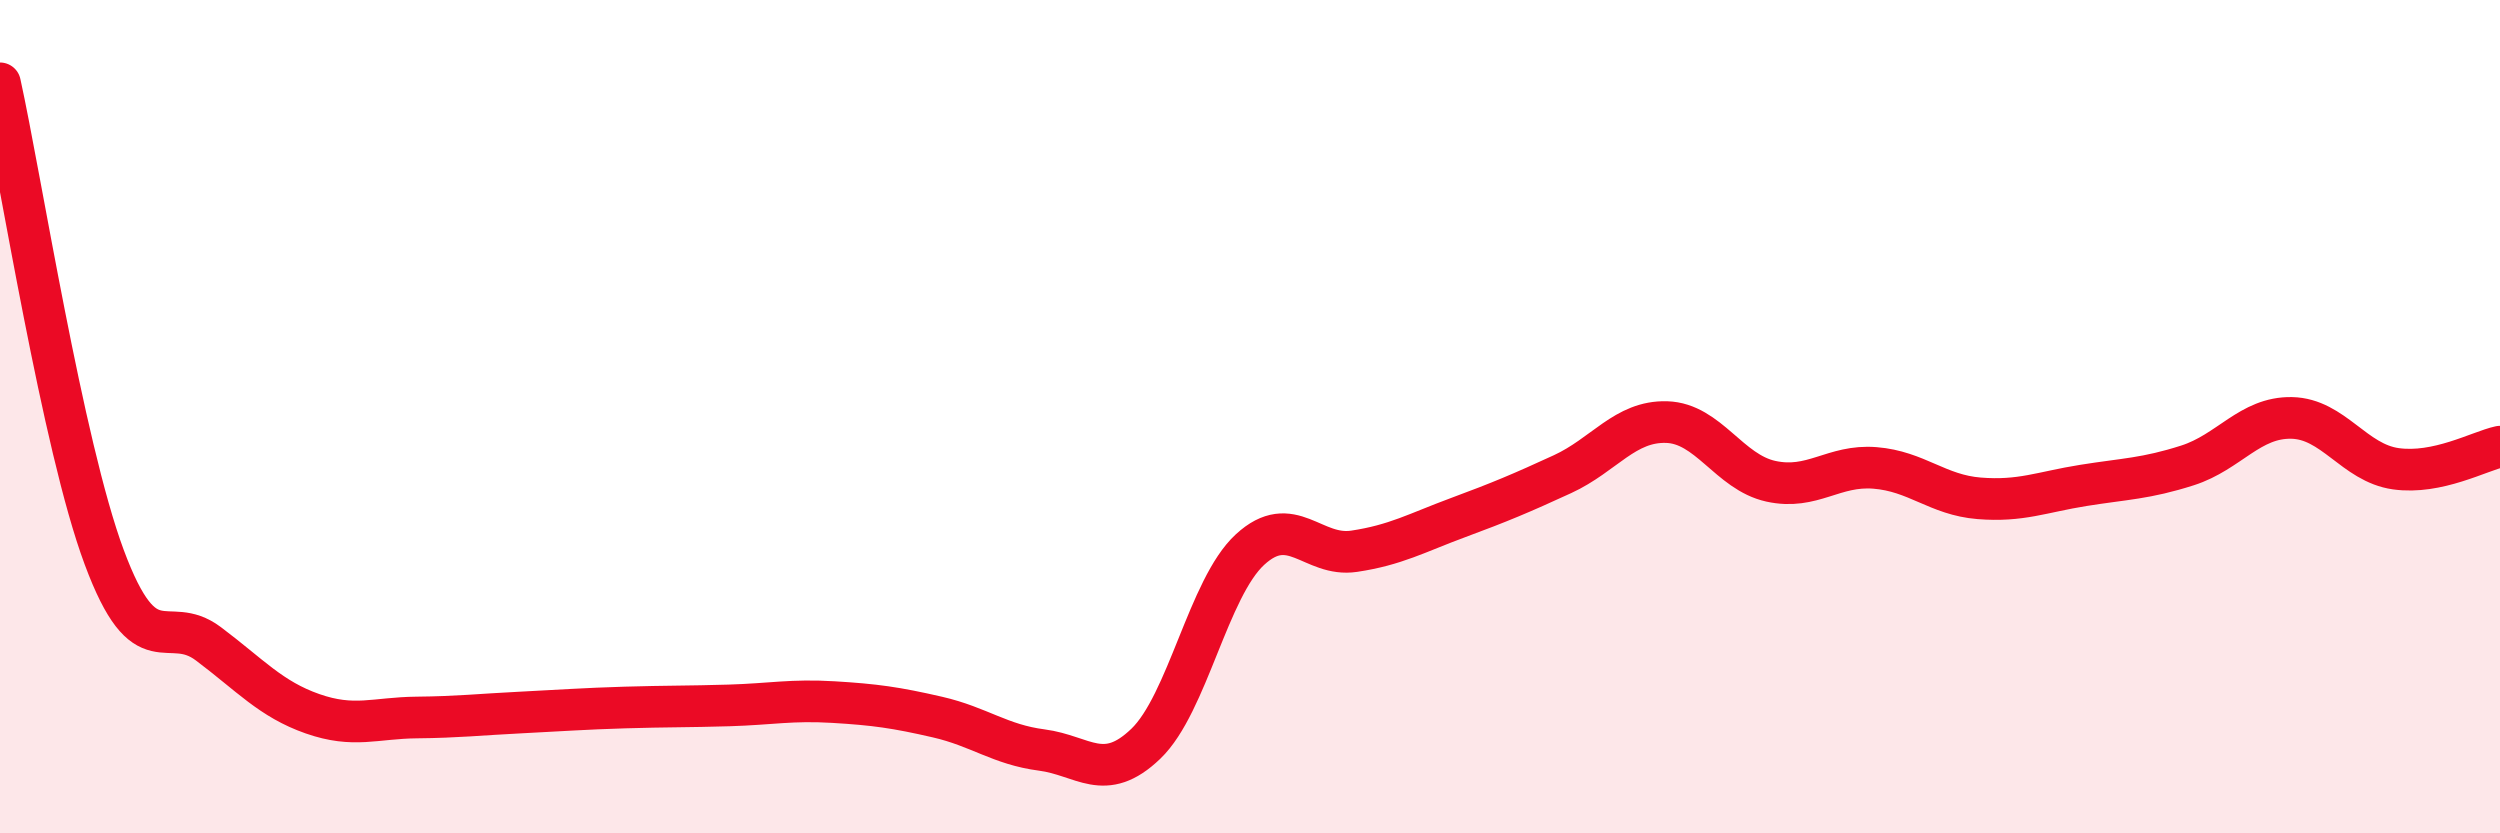 
    <svg width="60" height="20" viewBox="0 0 60 20" xmlns="http://www.w3.org/2000/svg">
      <path
        d="M 0,2 C 0.5,4.27 1.5,10.68 2.5,13.37 C 3.5,16.06 4,14.7 5,15.45 C 6,16.2 6.5,16.78 7.5,17.13 C 8.5,17.48 9,17.23 10,17.22 C 11,17.21 11.5,17.15 12.5,17.1 C 13.5,17.05 14,17.01 15,16.98 C 16,16.95 16.5,16.96 17.5,16.93 C 18.5,16.9 19,16.79 20,16.85 C 21,16.91 21.5,16.98 22.5,17.21 C 23.5,17.44 24,17.87 25,18 C 26,18.13 26.5,18.81 27.5,17.85 C 28.5,16.89 29,14.11 30,13.19 C 31,12.27 31.5,13.38 32.5,13.23 C 33.5,13.08 34,12.79 35,12.42 C 36,12.05 36.5,11.84 37.5,11.38 C 38.5,10.92 39,10.1 40,10.13 C 41,10.16 41.5,11.33 42.5,11.55 C 43.5,11.77 44,11.15 45,11.23 C 46,11.31 46.5,11.88 47.5,11.96 C 48.5,12.04 49,11.81 50,11.65 C 51,11.49 51.5,11.49 52.5,11.17 C 53.5,10.85 54,10.01 55,10.03 C 56,10.05 56.5,11.11 57.5,11.25 C 58.5,11.39 59.5,10.83 60,10.72L60 20L0 20Z"
        fill="#EB0A25"
        opacity="0.1"
        stroke-linecap="round"
        stroke-linejoin="round"
      />
      <path
        d="M 0,2 C 0.5,4.27 1.5,10.68 2.5,13.37 C 3.5,16.06 4,14.7 5,15.45 C 6,16.2 6.5,16.78 7.5,17.13 C 8.5,17.48 9,17.23 10,17.22 C 11,17.21 11.5,17.15 12.5,17.1 C 13.5,17.05 14,17.01 15,16.98 C 16,16.95 16.5,16.96 17.5,16.93 C 18.5,16.9 19,16.79 20,16.85 C 21,16.91 21.5,16.98 22.5,17.21 C 23.5,17.44 24,17.87 25,18 C 26,18.13 26.5,18.81 27.5,17.85 C 28.5,16.89 29,14.11 30,13.19 C 31,12.27 31.5,13.38 32.5,13.23 C 33.5,13.08 34,12.79 35,12.42 C 36,12.05 36.5,11.84 37.5,11.38 C 38.5,10.92 39,10.1 40,10.13 C 41,10.16 41.5,11.33 42.5,11.55 C 43.5,11.77 44,11.15 45,11.23 C 46,11.31 46.5,11.88 47.5,11.96 C 48.5,12.04 49,11.81 50,11.65 C 51,11.49 51.5,11.49 52.5,11.17 C 53.5,10.85 54,10.01 55,10.03 C 56,10.05 56.5,11.11 57.5,11.25 C 58.5,11.39 59.5,10.83 60,10.72"
        stroke="#EB0A25"
        stroke-width="1"
        fill="none"
        stroke-linecap="round"
        stroke-linejoin="round"
      />
    </svg>
  
